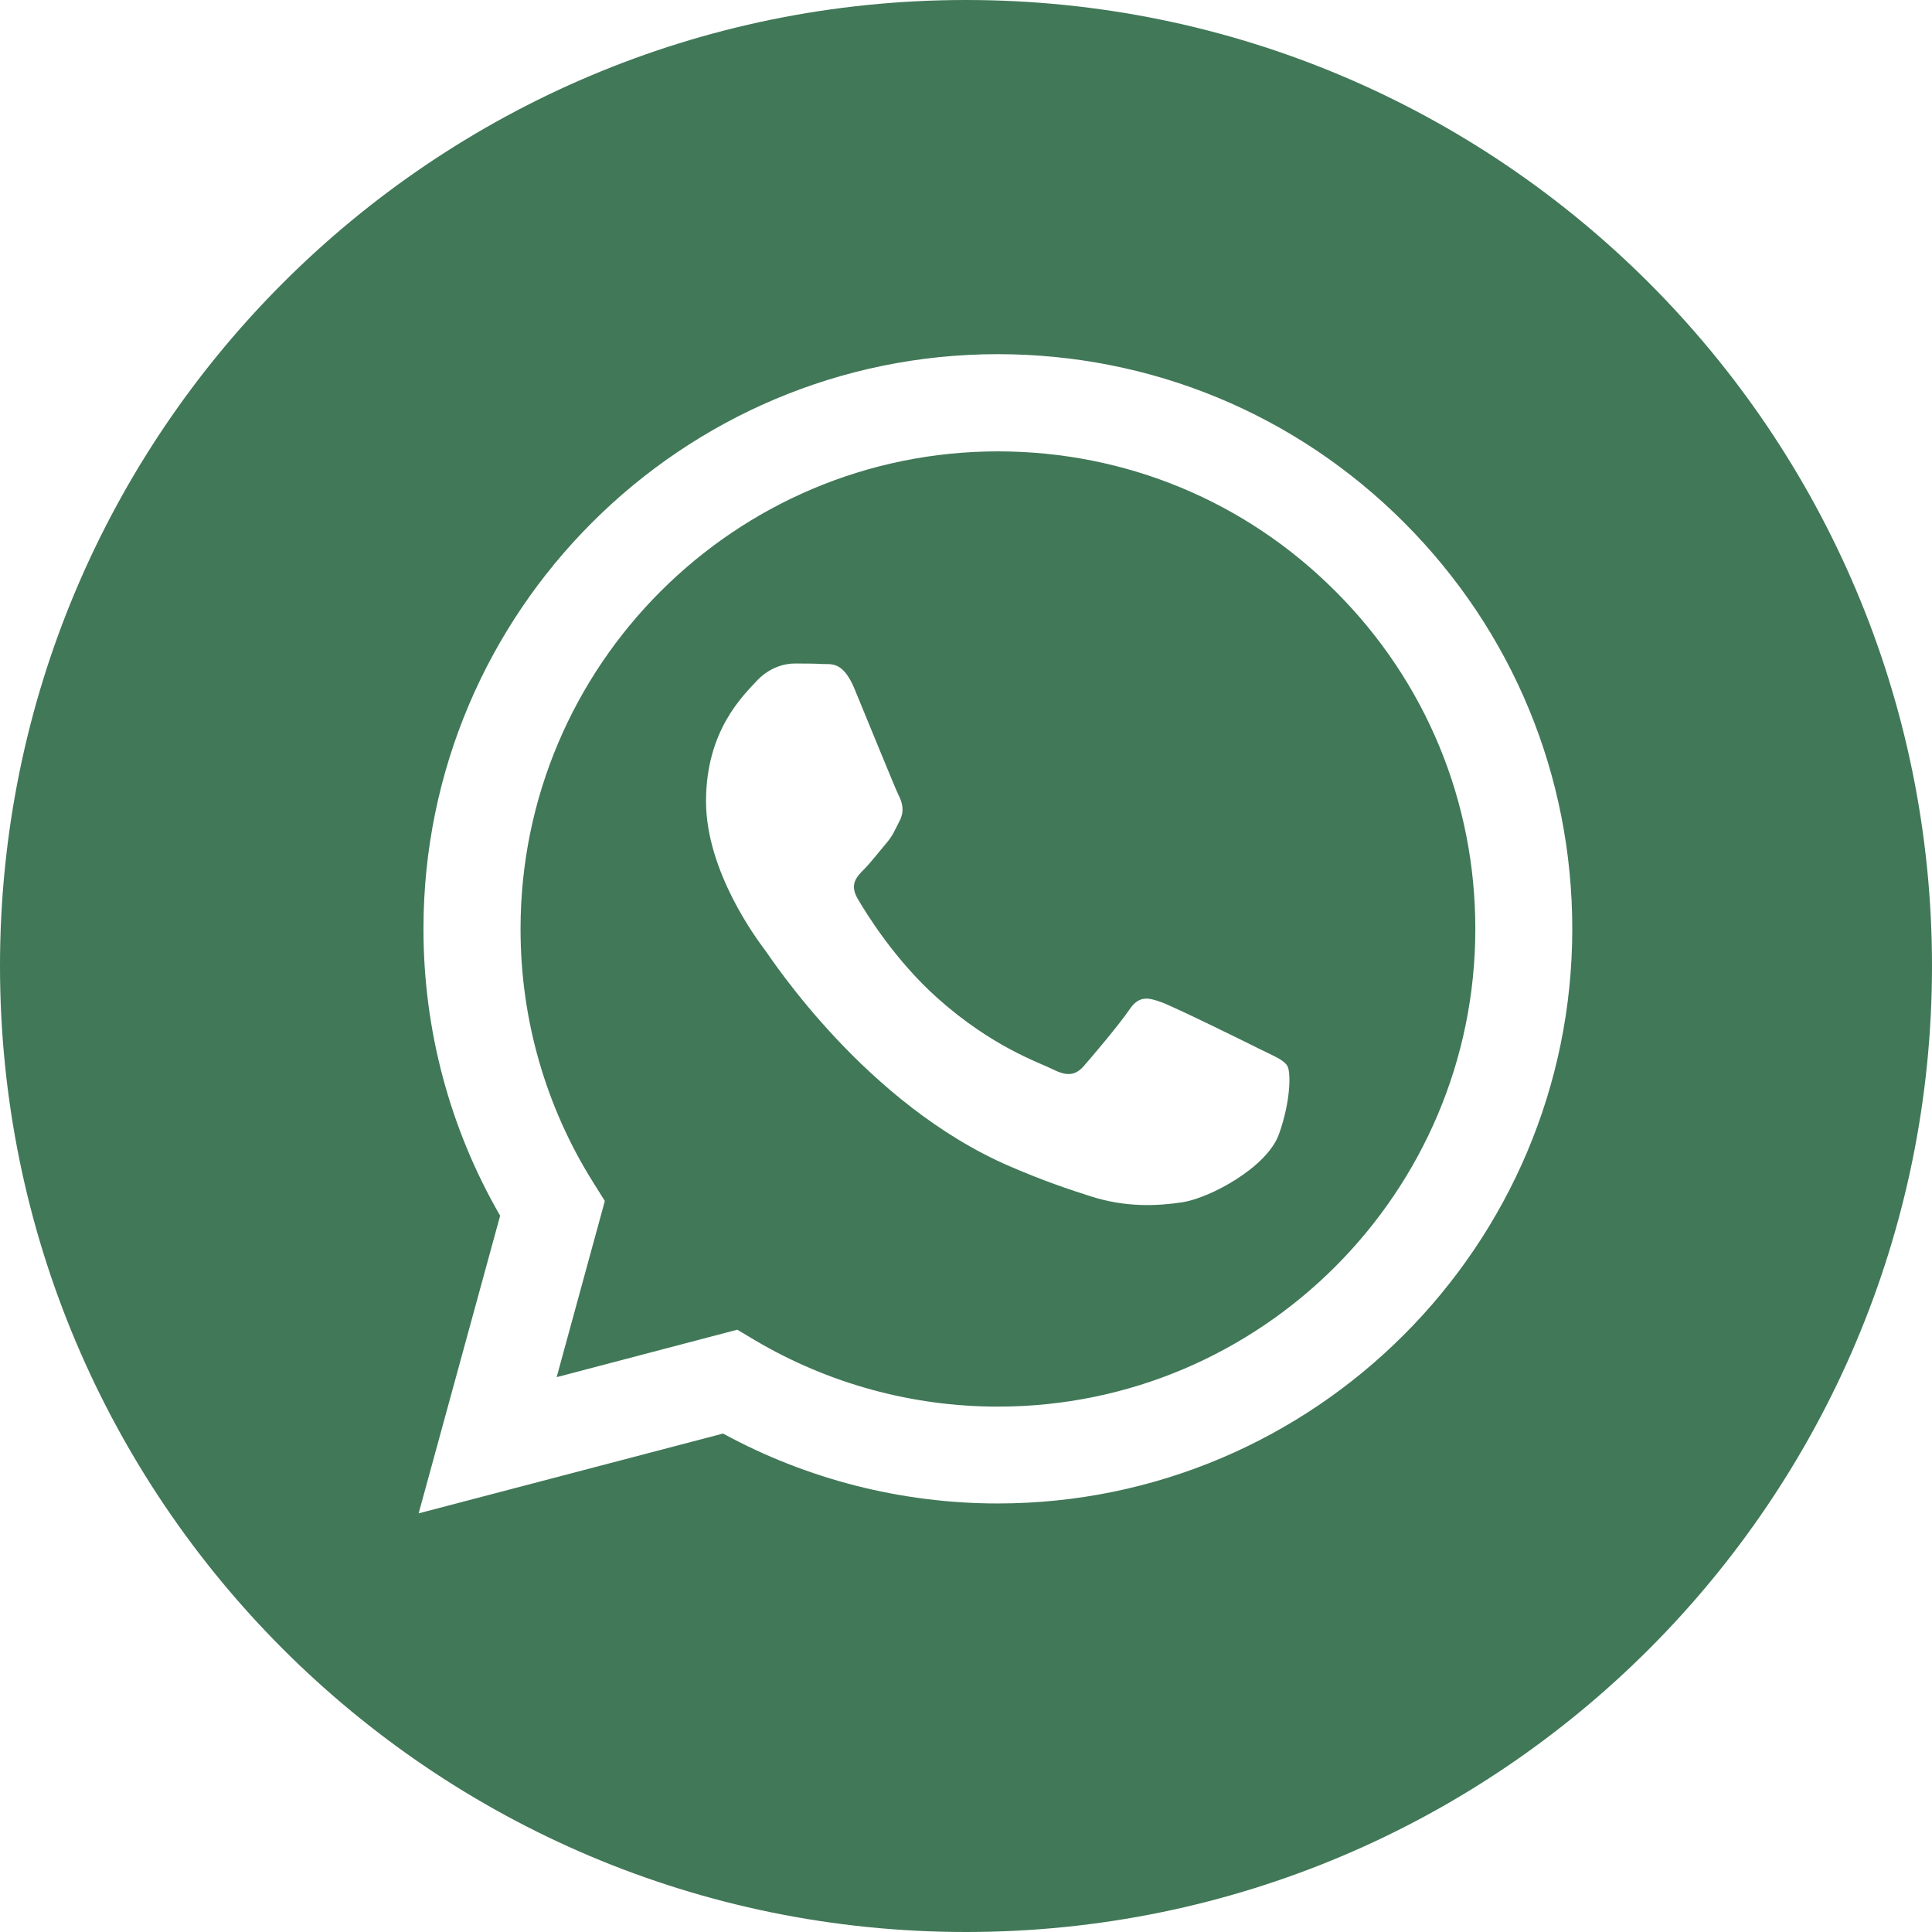 <?xml version="1.0" encoding="UTF-8"?> <svg xmlns="http://www.w3.org/2000/svg" width="16" height="16" viewBox="0 0 16 16" fill="none"><g clip-path="url(#clip0_123_1346)"><path fill-rule="evenodd" clip-rule="evenodd" d="M8 16C3.582 16 0 12.418 0 8C0 3.582 3.582 0 8 0C12.418 0 16 3.582 16 8C16 12.418 12.418 16 8 16ZM8.264 12.451C10.886 12.45 13.02 10.316 13.021 7.694C13.021 6.423 12.527 5.228 11.629 4.328C10.731 3.429 9.536 2.934 8.264 2.933C5.642 2.933 3.508 5.067 3.507 7.69C3.506 8.528 3.725 9.347 4.142 10.068L3.467 12.533L5.988 11.872C6.683 12.251 7.466 12.451 8.262 12.451H8.264Z" fill="#417858"></path><path fill-rule="evenodd" clip-rule="evenodd" d="M6.106 11.012L4.61 11.405L5.009 9.946L4.915 9.796C4.519 9.167 4.31 8.439 4.311 7.692C4.311 5.512 6.085 3.738 8.266 3.738C9.322 3.739 10.315 4.15 11.061 4.898C11.808 5.645 12.219 6.639 12.218 7.695C12.217 9.875 10.444 11.649 8.265 11.649H8.263C7.553 11.649 6.858 11.458 6.25 11.098L6.106 11.012ZM10.661 8.827C10.631 8.777 10.552 8.747 10.433 8.688C10.314 8.628 9.73 8.341 9.621 8.301C9.512 8.261 9.433 8.242 9.354 8.36C9.274 8.479 9.047 8.747 8.977 8.827C8.908 8.906 8.839 8.916 8.72 8.856C8.601 8.797 8.218 8.671 7.764 8.266C7.411 7.951 7.172 7.562 7.103 7.443C7.033 7.324 7.095 7.26 7.155 7.2C7.208 7.147 7.274 7.061 7.333 6.992C7.393 6.923 7.412 6.873 7.452 6.794C7.492 6.714 7.472 6.645 7.442 6.586C7.412 6.526 7.175 5.941 7.076 5.703C6.979 5.471 6.881 5.503 6.808 5.499C6.739 5.495 6.66 5.495 6.58 5.495C6.501 5.495 6.372 5.524 6.263 5.643C6.154 5.762 5.847 6.05 5.847 6.635C5.847 7.22 6.273 7.785 6.333 7.865C6.392 7.944 7.171 9.145 8.363 9.659C8.647 9.782 8.868 9.855 9.041 9.91C9.326 10 9.585 9.988 9.789 9.957C10.018 9.923 10.493 9.669 10.592 9.392C10.691 9.114 10.691 8.876 10.661 8.827Z" fill="#417858"></path></g><defs><clipPath id="clip0_123_1346"><rect width="16" height="16" fill="white"></rect></clipPath></defs></svg> 